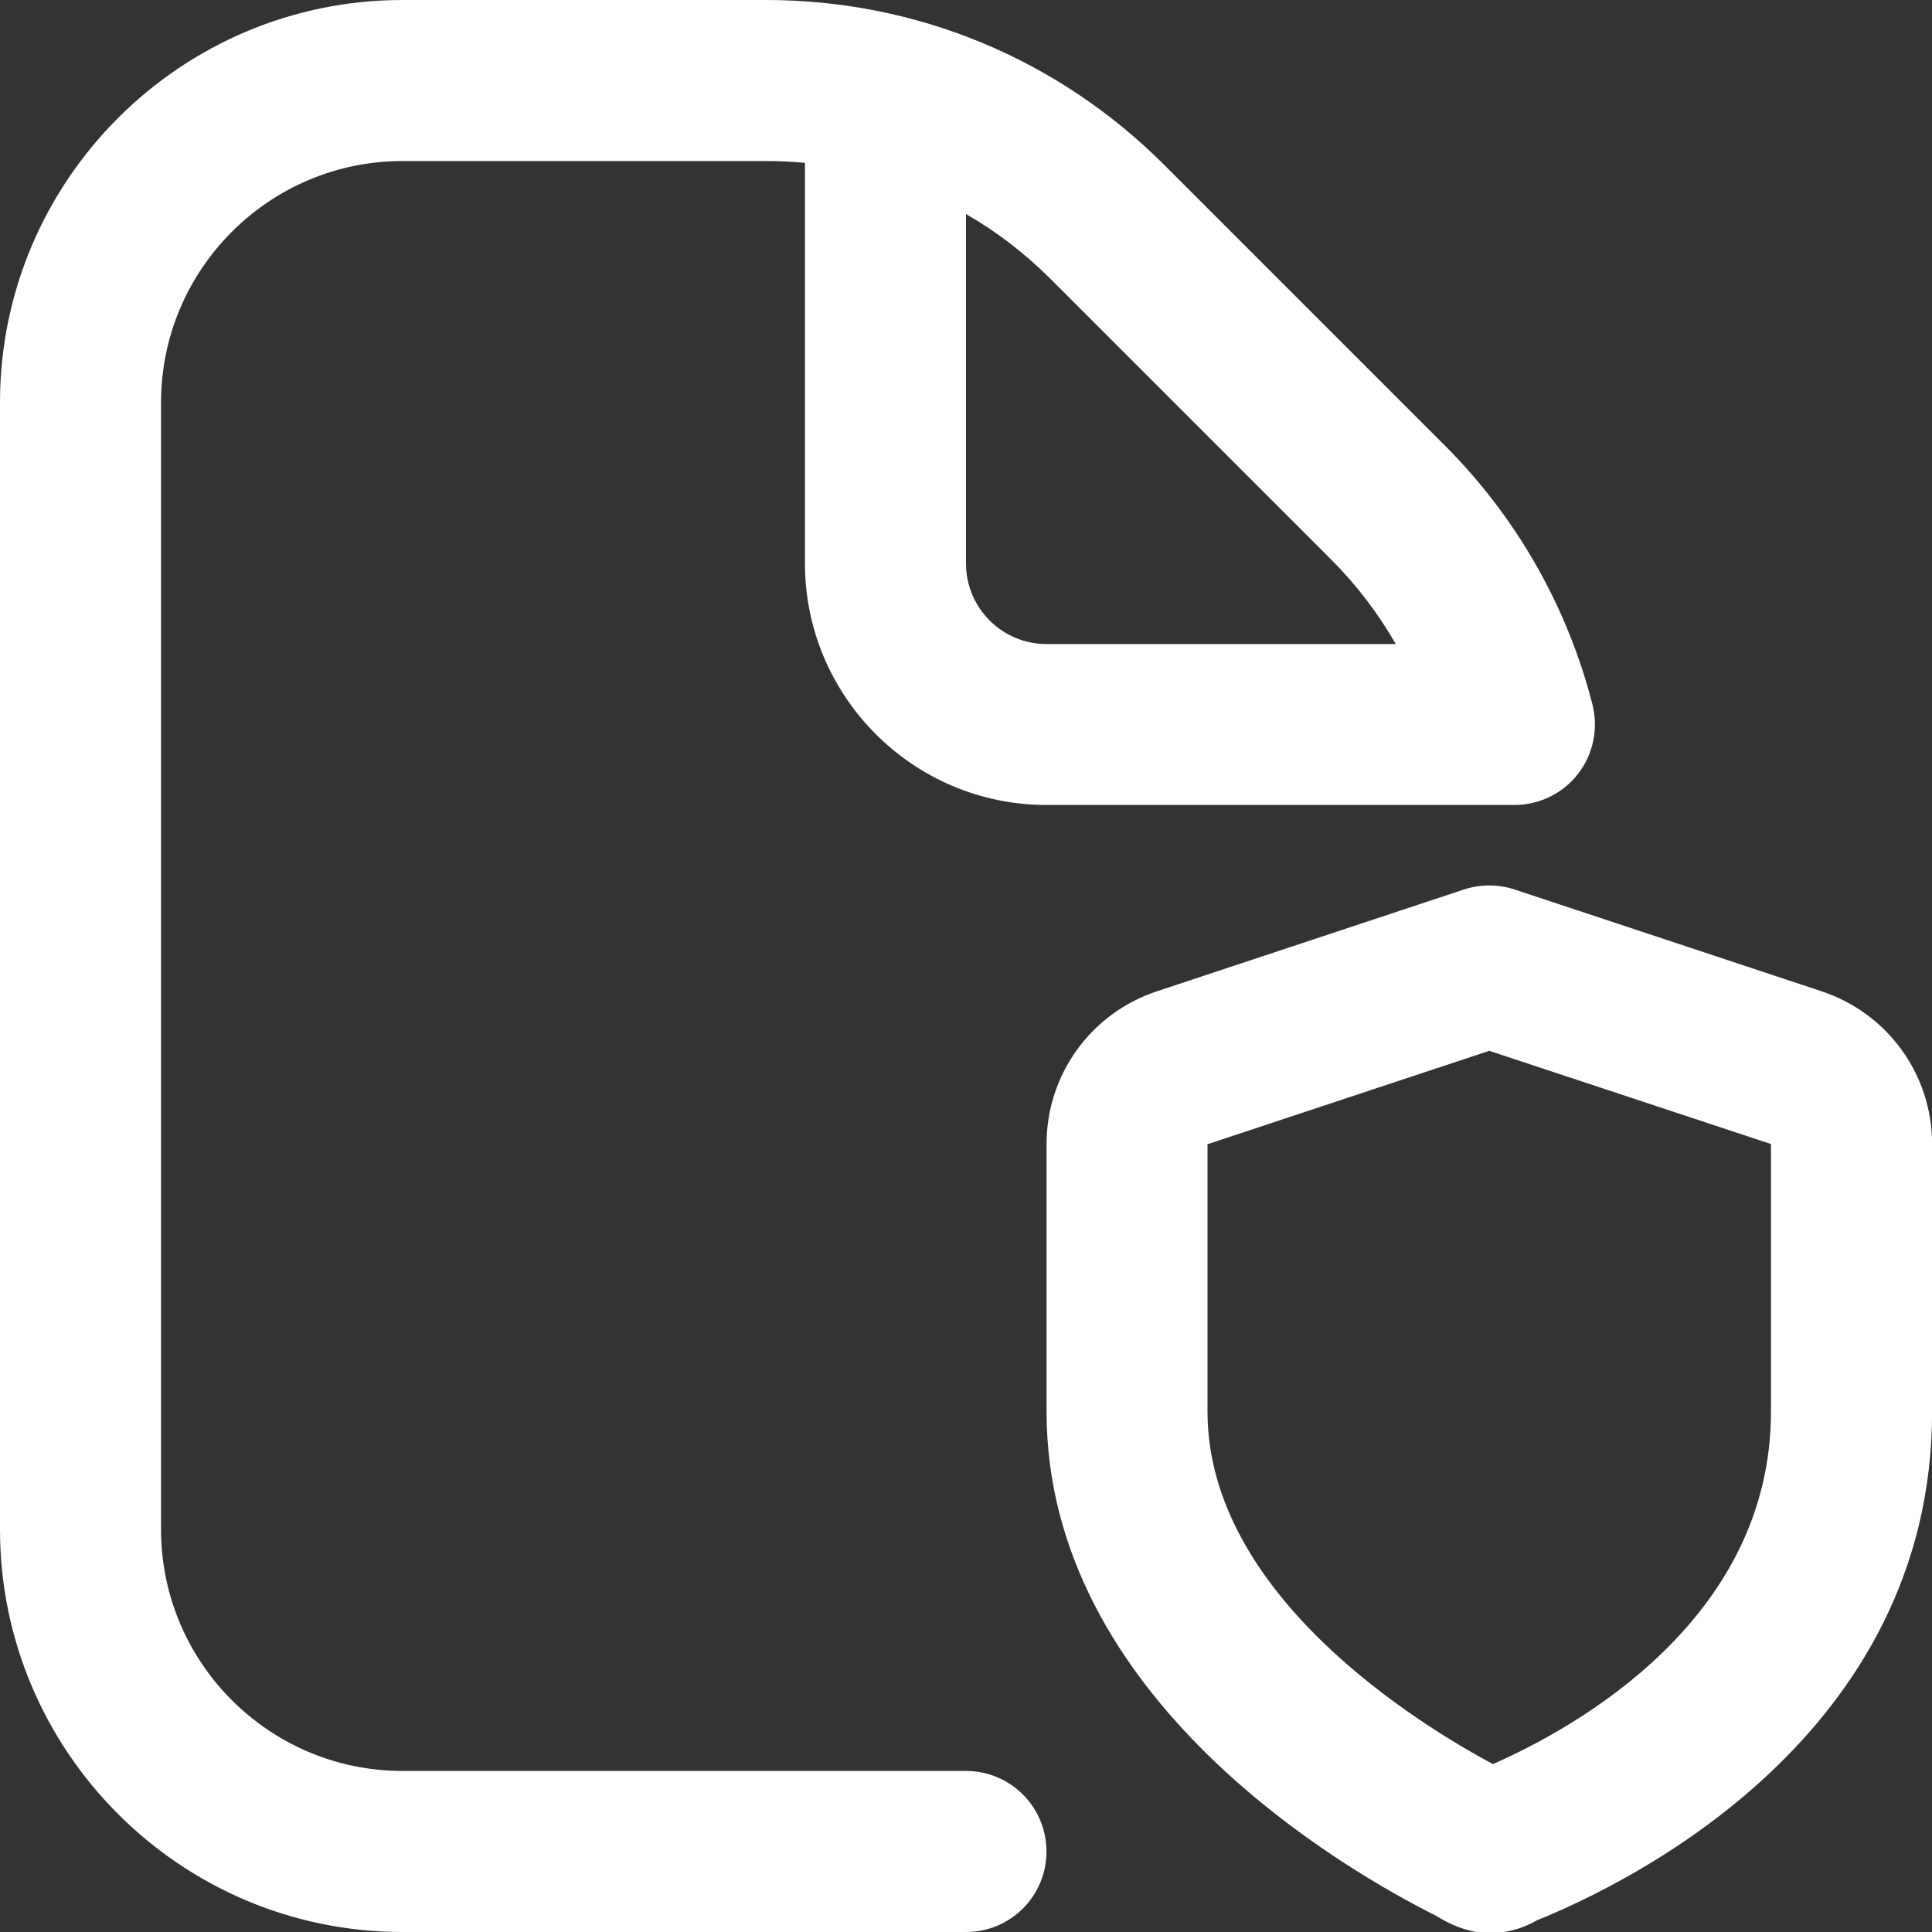<?xml version="1.0" encoding="UTF-8"?> <svg xmlns="http://www.w3.org/2000/svg" width="20" height="20" viewBox="0 0 20 20" fill="none"><rect x="0" y="0" width="20" height="20" fill="#333333" stroke="none"/><g clip-path="url(#clip0_1972_308)"><path d="M10 18.333H4.167C2.788 18.333 1.667 17.212 1.667 15.833V4.167C1.667 2.788 2.788 1.667 4.167 1.667H7.929C8.065 1.667 8.2 1.673 8.333 1.686V5.833C8.333 7.212 9.455 8.333 10.833 8.333H15.678C15.935 8.333 16.178 8.214 16.336 8.011C16.493 7.808 16.548 7.543 16.485 7.293C16.226 6.28 15.698 5.353 14.957 4.612L12.054 1.709C10.953 0.608 9.488 0 7.929 0H4.167C1.869 0 0 1.869 0 4.167V15.833C0 18.131 1.869 20 4.167 20H10C10.461 20 10.833 19.628 10.833 19.167C10.833 18.706 10.461 18.333 10 18.333ZM10 2.216C10.317 2.397 10.61 2.623 10.876 2.888L13.779 5.791C14.041 6.053 14.266 6.348 14.449 6.667H10.833C10.373 6.667 10 6.293 10 5.833V2.216ZM18.858 10.262L15.679 9.208C15.51 9.152 15.324 9.152 15.155 9.208L11.976 10.262C11.293 10.488 10.834 11.124 10.834 11.842V14.613C10.834 17.587 13.93 19.365 14.876 19.837C14.876 19.837 15.131 20.012 15.418 20.012C15.706 20.012 15.903 19.882 15.903 19.882C16.864 19.495 20.001 17.972 20.001 14.613V11.843C20.001 11.125 19.542 10.489 18.859 10.263L18.858 10.262ZM18.333 14.613C18.333 16.764 16.314 17.883 15.455 18.262C14.693 17.854 12.5 16.514 12.5 14.613V11.845L15.417 10.878L18.333 11.843V14.613Z" fill="white"></path></g><defs><clipPath id="clip0_1972_308"><rect width="20" height="20" fill="white"></rect></clipPath></defs></svg> 